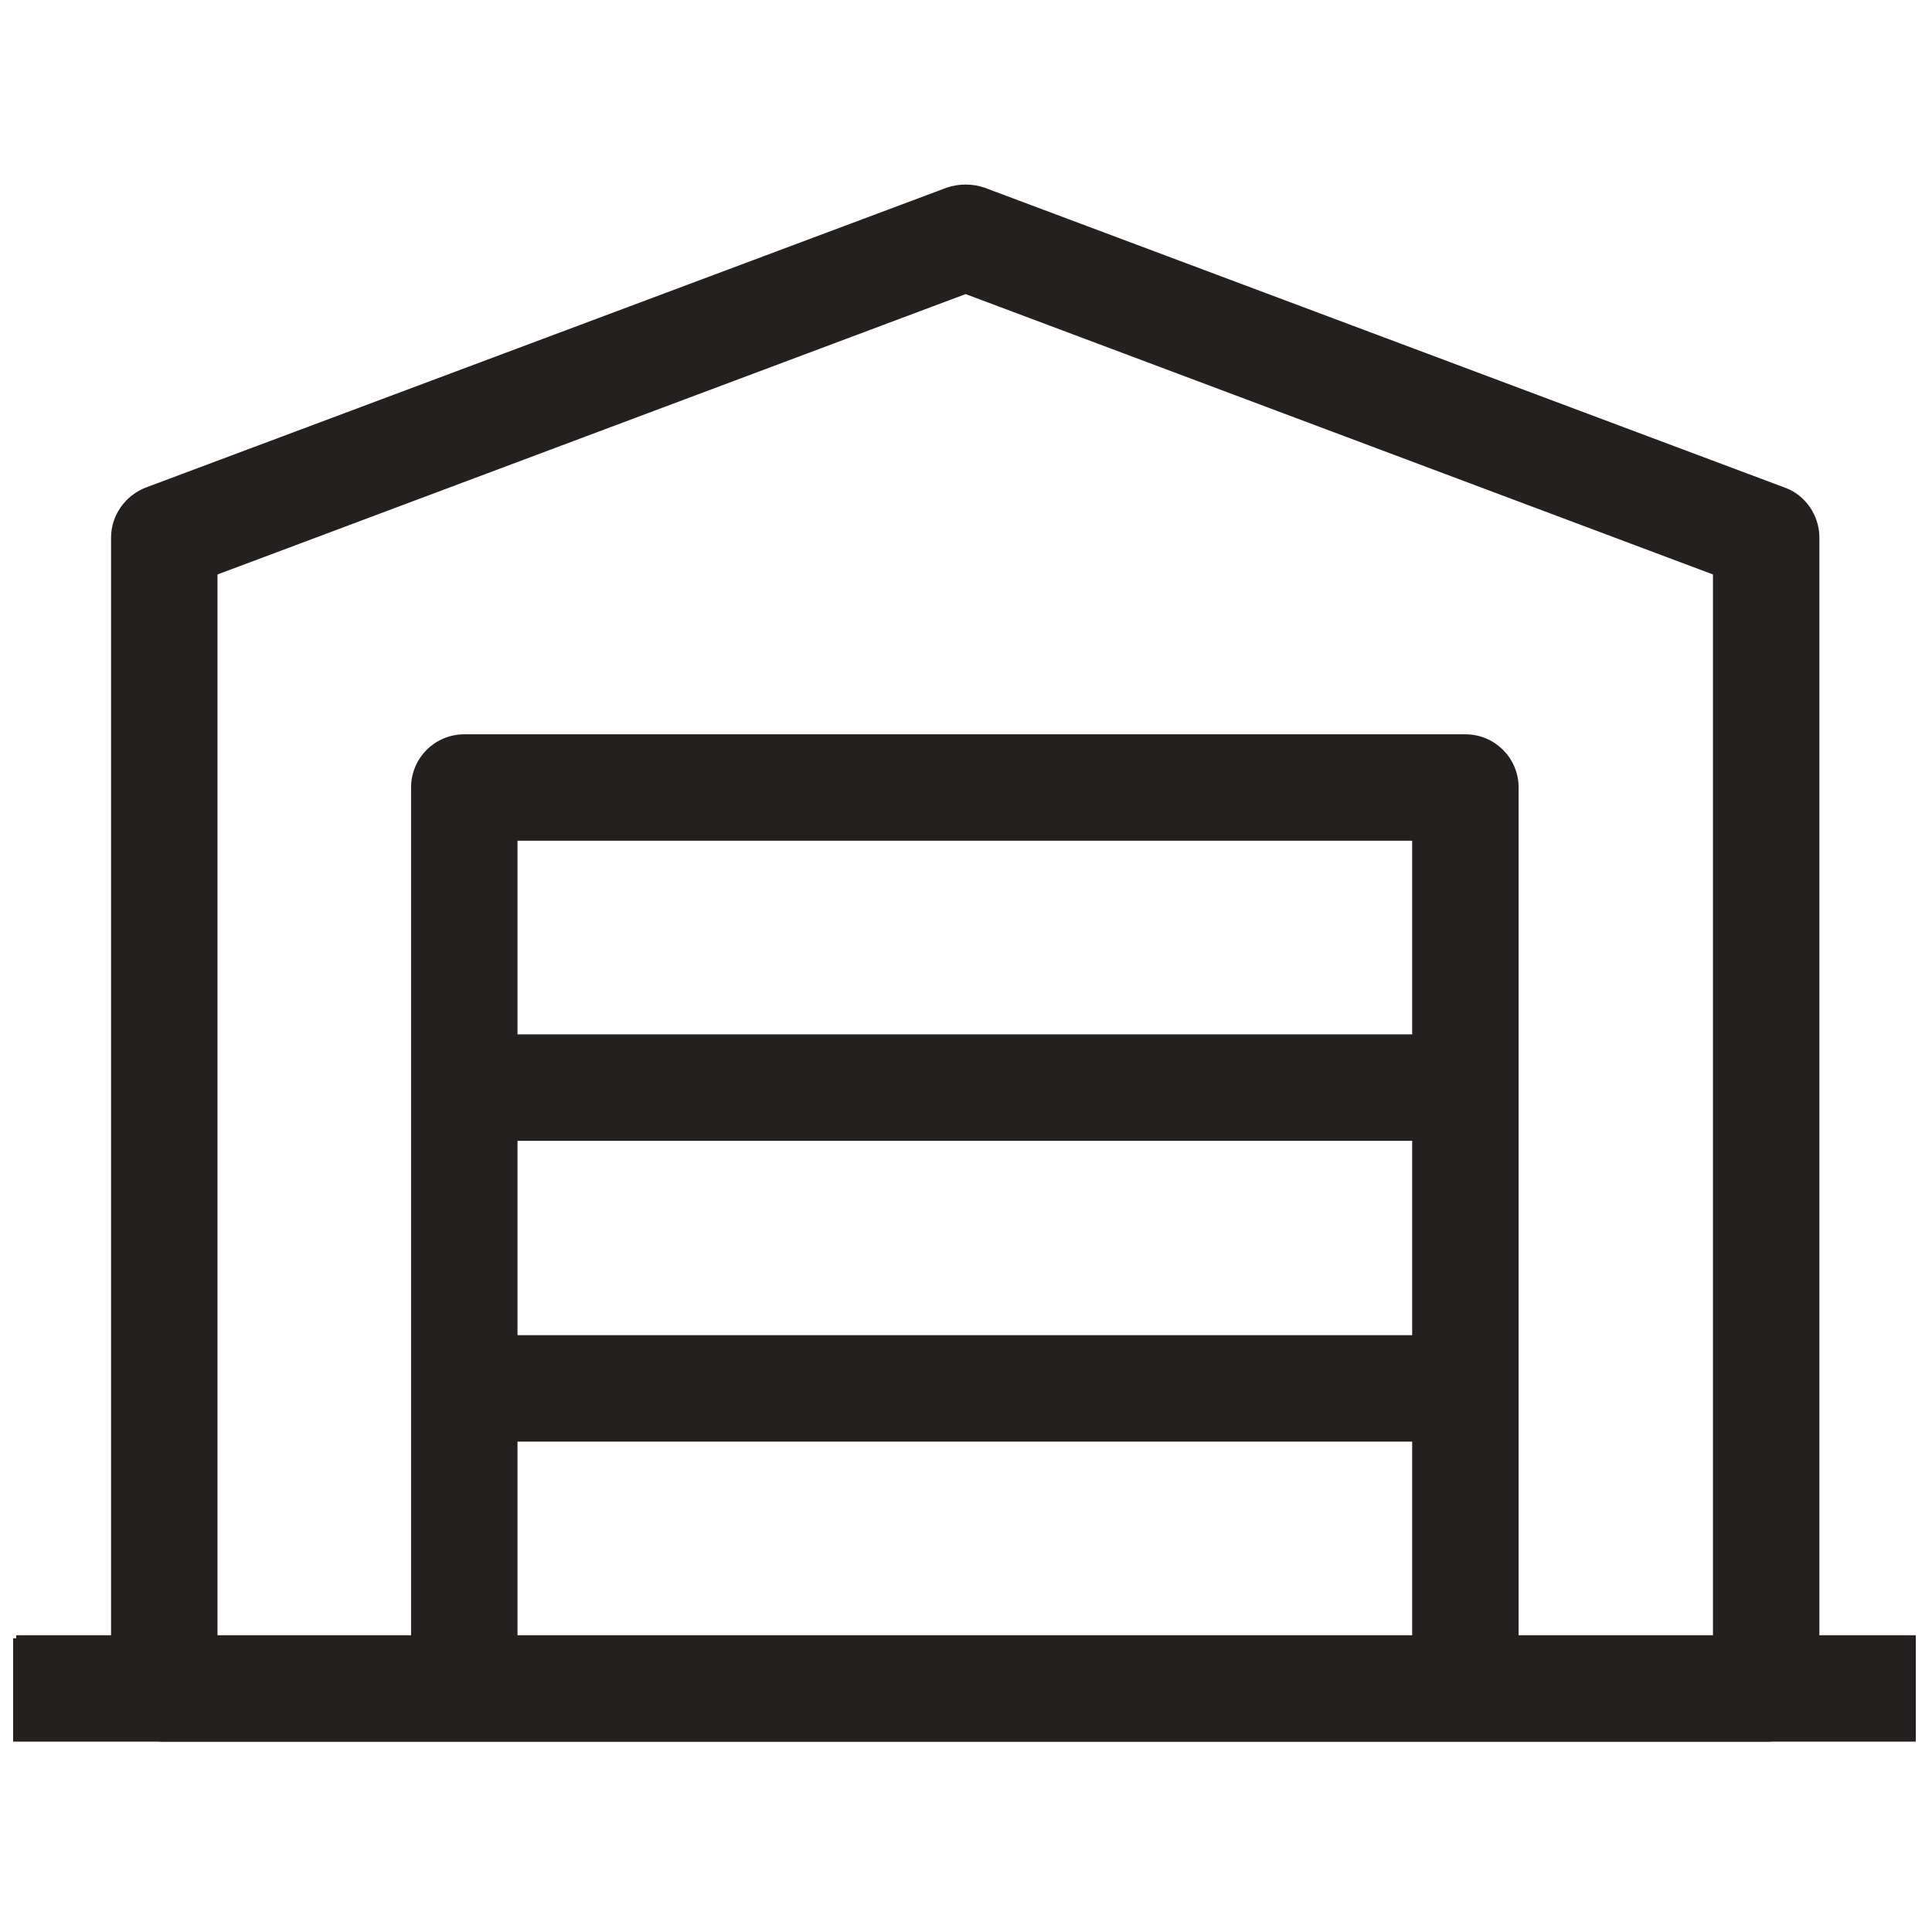<svg viewBox="0 0 250.5 249.7" version="1.1" xmlns="http://www.w3.org/2000/svg" id="Layer_1">
  
  <defs>
    <style>
      .st0 {
        fill: #242020;
        fill-rule: evenodd;
        stroke: #242020;
        stroke-miterlimit: 10;
        stroke-width: .8px;
      }
    </style>
  </defs>
  <path d="M122.9,24.7c1.5-.5,3.1-.5,4.6,0l103.8,38.9c2.5.9,4.2,3.4,4.2,6.1v149.2c0,3.6-2.9,6.5-6.5,6.5H21.3c-3.6,0-6.5-2.9-6.5-6.5V69.7c0-2.7,1.7-5.1,4.2-6.1L122.9,24.7ZM27.8,74.2v138.3h194.7V74.2l-97.3-36.5L27.8,74.2Z" class="st0"></path>
  <path d="M66.7,108.6v110.3h-13v-116.8c0-3.6,2.9-6.5,6.5-6.5h129.8c3.6,0,6.5,2.9,6.5,6.5v116.8h-13v-110.3h-116.8Z" class="st0"></path>
  <path d="M60.3,147.5h129.8v-13H60.3v13Z" class="st0"></path>
  <path d="M60.3,186.5h129.8v-13H60.3v13Z" class="st0"></path>
  <path d="M2.1,212.4h245.9v13H2.1v-13Z" class="st0"></path>
</svg>